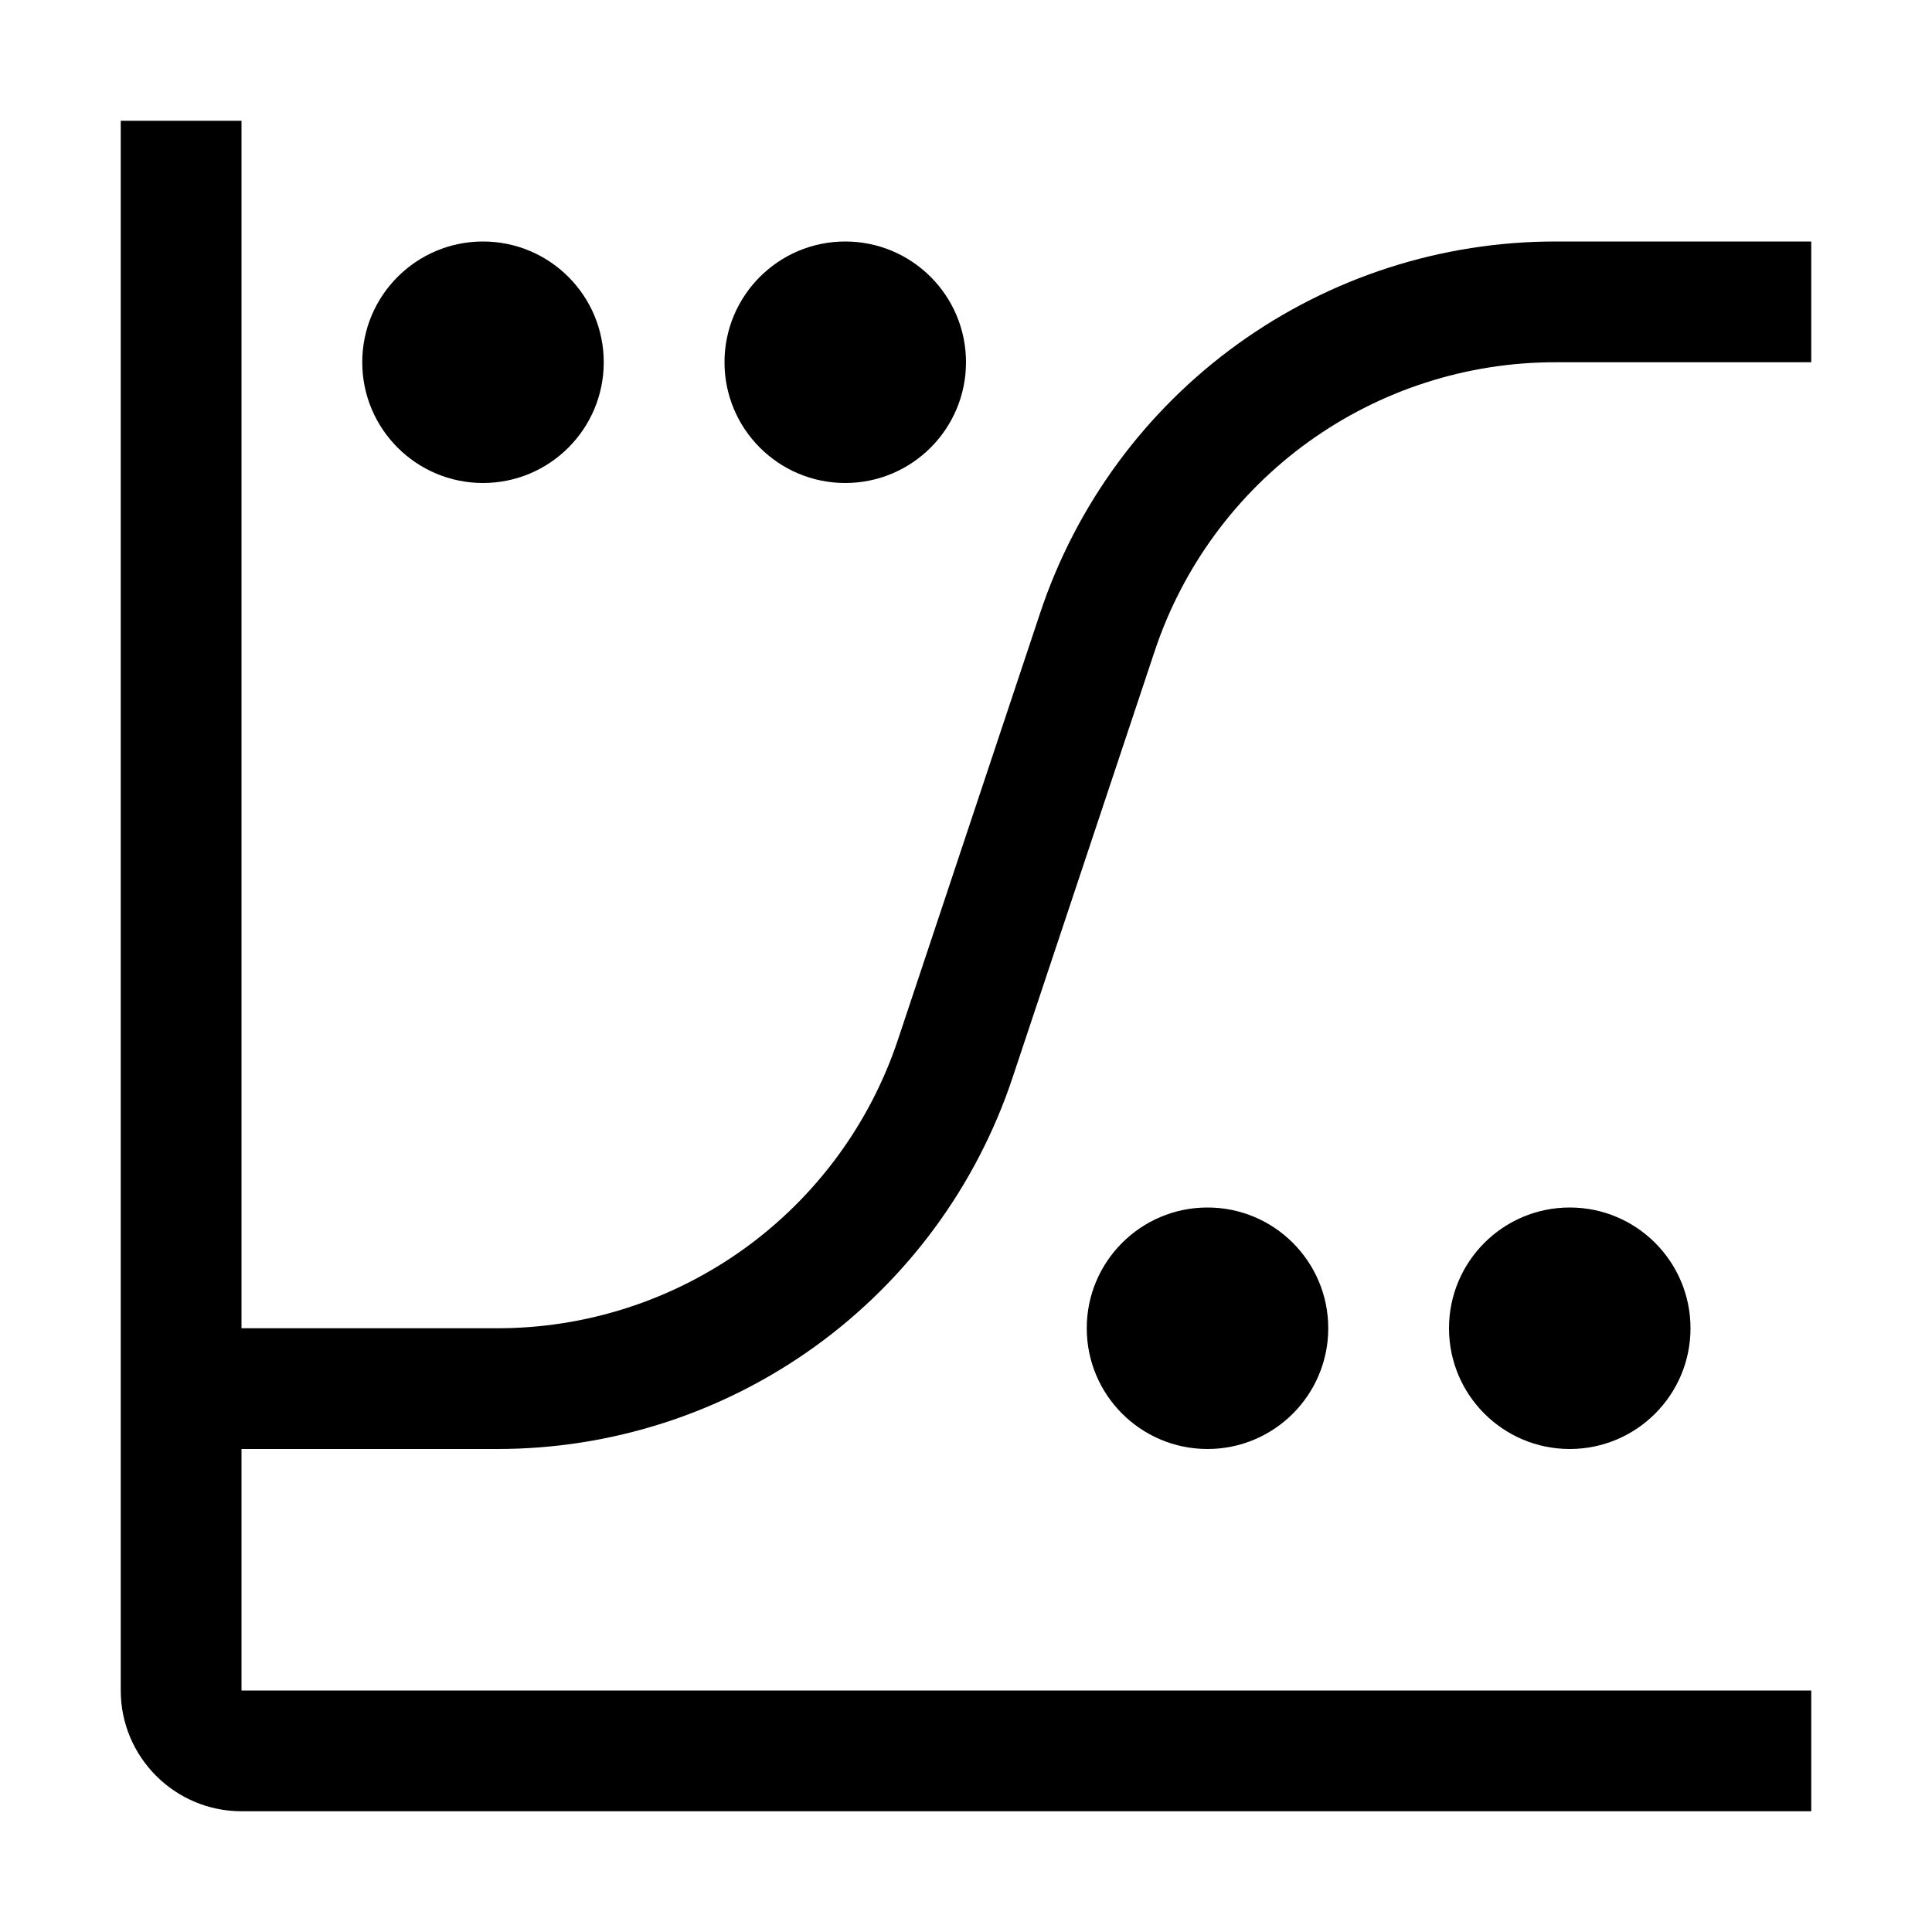 <svg width="72" height="72" viewBox="0 0 72 72" fill="none" xmlns="http://www.w3.org/2000/svg">
<path d="M58.5 54C60.985 54 63 51.985 63 49.5C63 47.015 60.985 45 58.5 45C56.015 45 54 47.015 54 49.5C54 51.985 56.015 54 58.5 54Z" fill="black"/>
<path d="M45 54C47.485 54 49.5 51.985 49.5 49.5C49.5 47.015 47.485 45 45 45C42.515 45 40.5 47.015 40.5 49.5C40.5 51.985 42.515 54 45 54Z" fill="black"/>
<path d="M31.5 18C33.985 18 36 15.985 36 13.5C36 11.015 33.985 9 31.5 9C29.015 9 27 11.015 27 13.5C27 15.985 29.015 18 31.5 18Z" fill="black"/>
<path d="M18 18C20.485 18 22.5 15.985 22.5 13.5C22.5 11.015 20.485 9 18 9C15.515 9 13.5 11.015 13.5 13.5C13.5 15.985 15.515 18 18 18Z" fill="black"/>
<path d="M18.526 54C22.777 54.003 26.921 52.667 30.37 50.182C33.818 47.696 36.396 44.187 37.737 40.154L43.031 24.268C44.074 21.131 46.079 18.401 48.761 16.468C51.444 14.535 54.667 13.496 57.974 13.5H67.5V9H57.974C53.723 8.997 49.579 10.333 46.13 12.818C42.682 15.304 40.104 18.813 38.763 22.846L33.469 38.731C32.426 41.869 30.421 44.599 27.739 46.532C25.056 48.465 21.833 49.504 18.526 49.5H9V4.5H4.5V63C4.5 65.482 6.518 67.5 9 67.5H67.5V63H9V54H18.526Z" fill="black"/>
</svg>
